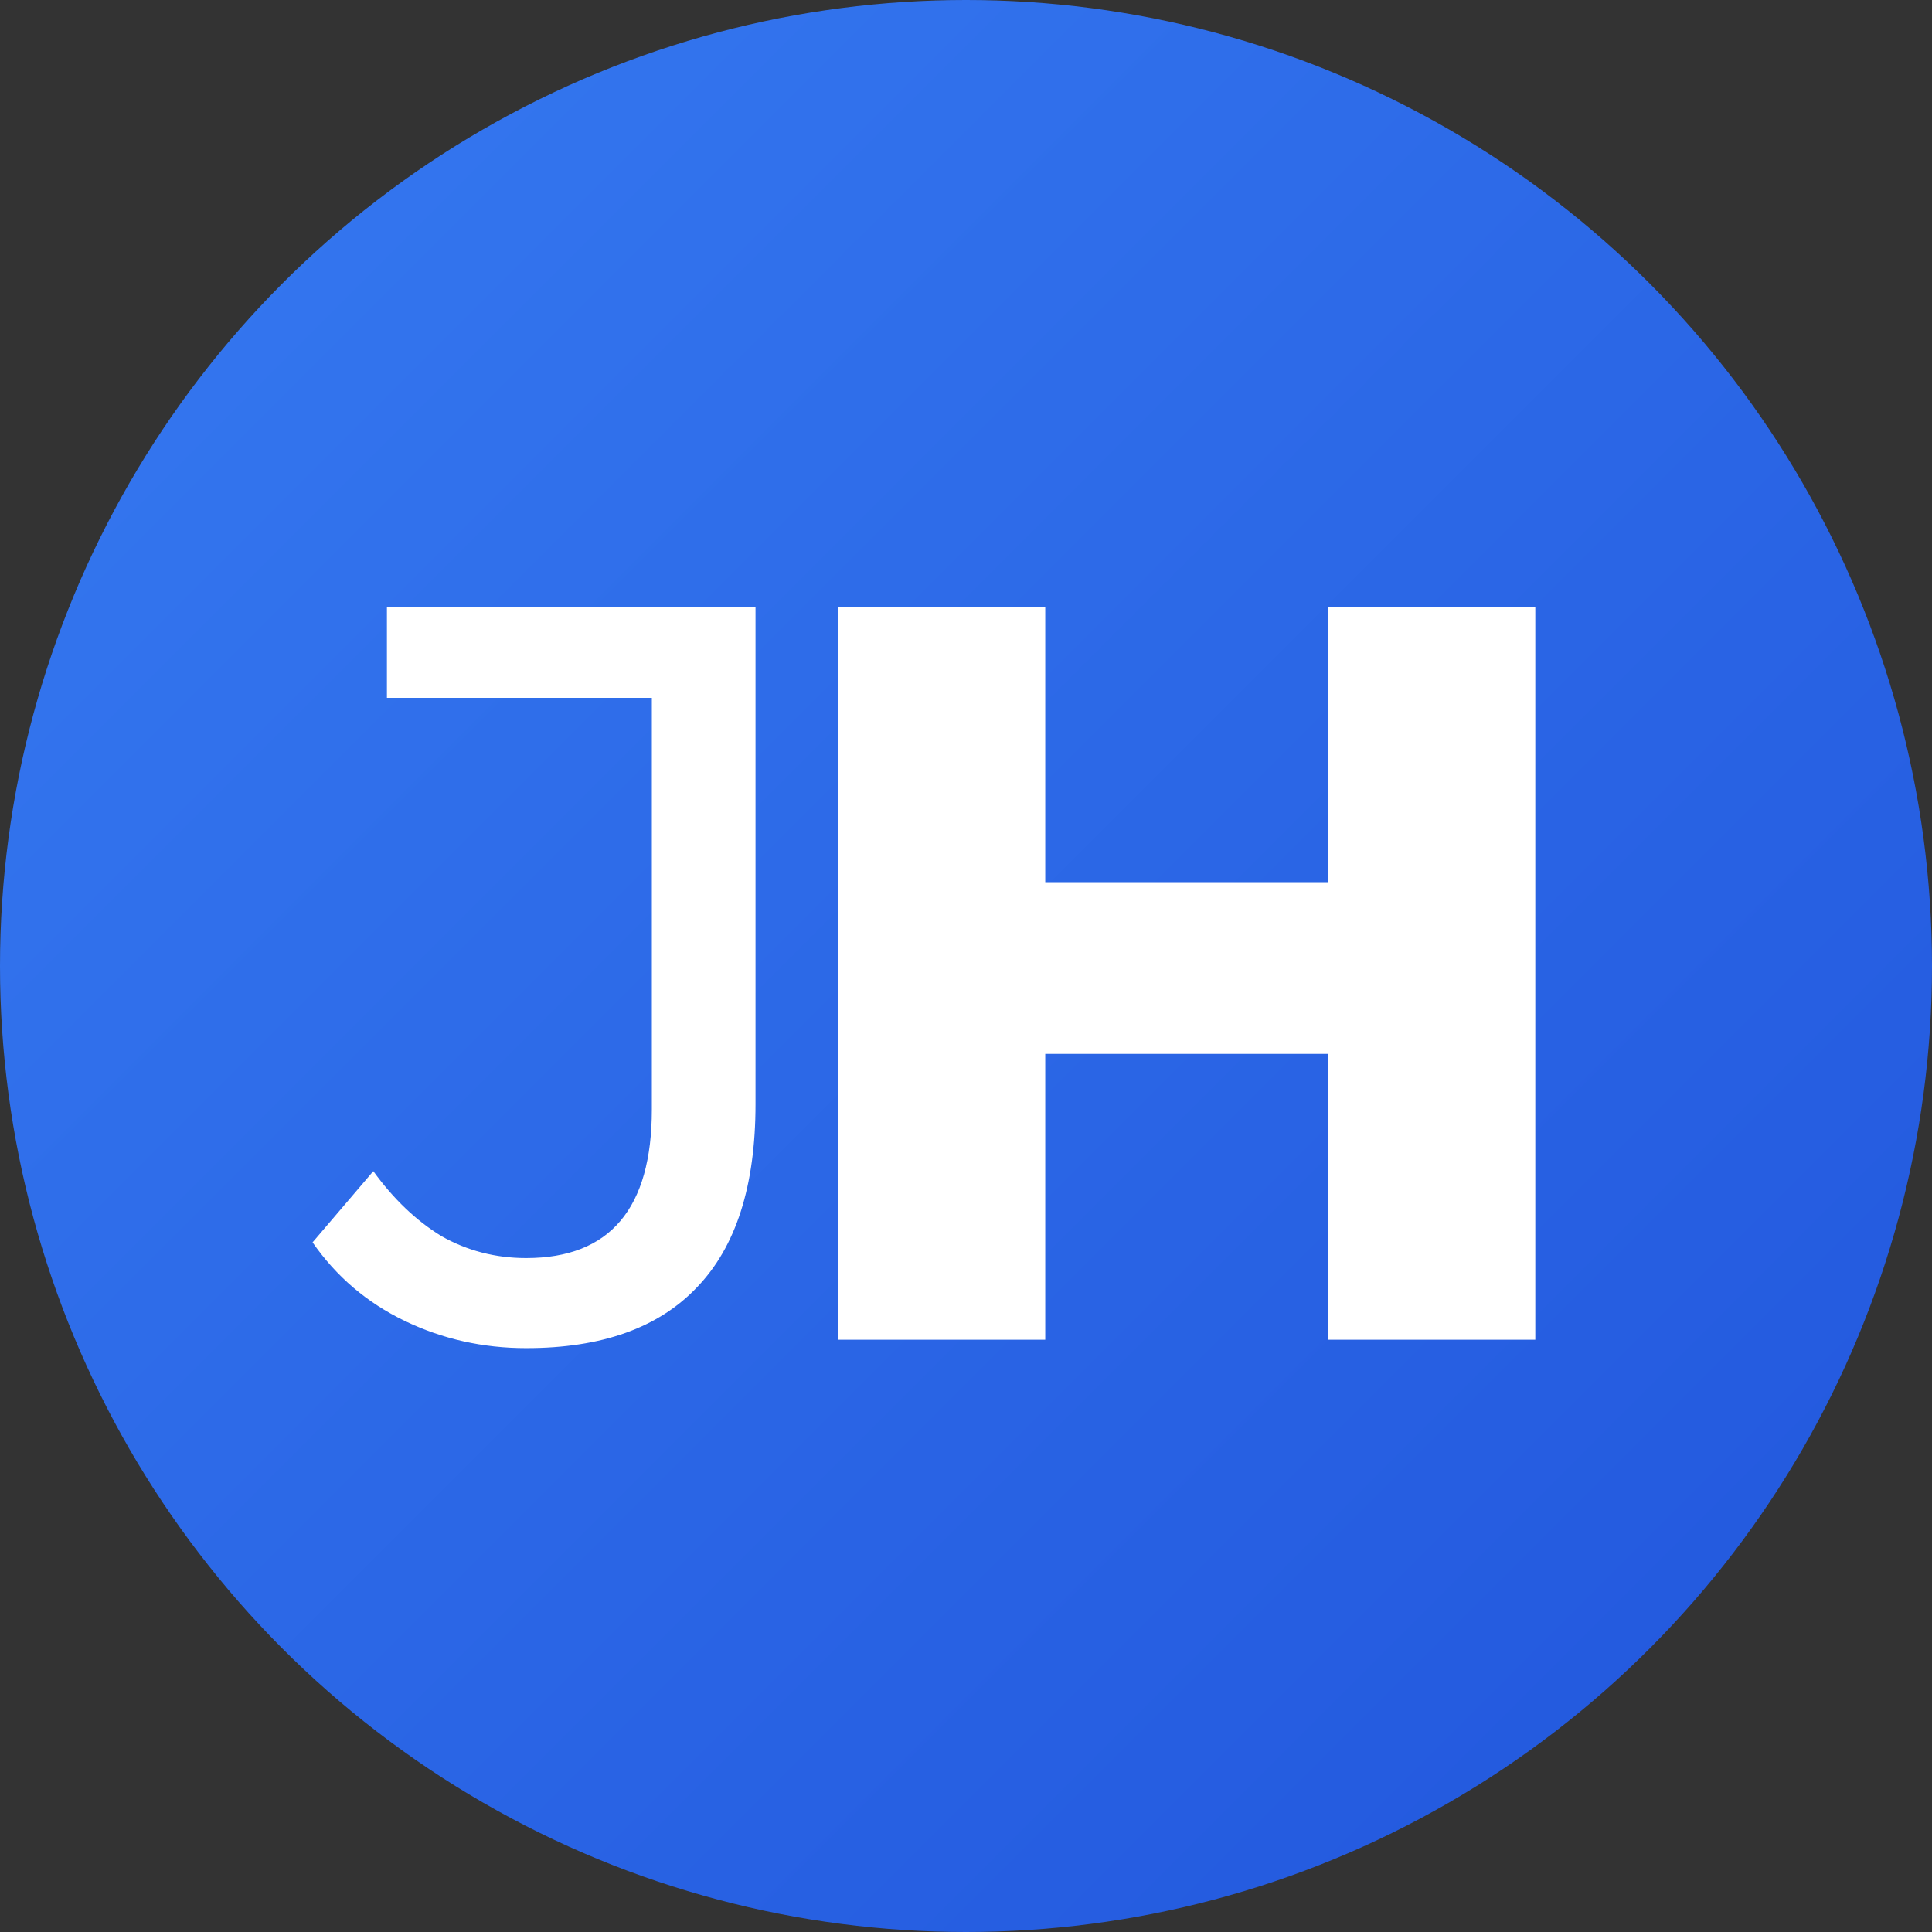 <svg width="336" height="336" viewBox="0 0 336 336" fill="none" xmlns="http://www.w3.org/2000/svg">
<rect x="0" y="0" width="336" height="336" fill="#333333" stroke="none"/>
<circle cx="168" cy="168" r="168" fill="url(#paint0_linear_4531_44)"/>
<path d="M91.511 234.457C83.984 234.457 76.943 232.879 70.387 229.722C63.831 226.565 58.489 222.013 54.361 216.064L64.923 203.68C68.444 208.537 72.39 212.3 76.761 214.971C81.253 217.521 86.17 218.795 91.511 218.795C106.08 218.795 113.365 210.176 113.365 192.936V121.366H67.291V105.523H131.394V192.025C131.394 206.23 127.994 216.853 121.195 223.894C114.518 230.936 104.623 234.457 91.511 234.457ZM230.952 233V105.523H267.01V233H230.952ZM145.725 233V105.523H181.783V233H145.725ZM179.233 183.284V153.418H233.502V183.284H179.233Z" fill="white"/>
<defs>
<linearGradient id="paint0_linear_4531_44" x1="0" y1="0" x2="336" y2="336" gradientUnits="userSpaceOnUse">
<stop stop-color="#367AF1"/>
<stop offset="1" stop-color="#2155DC"/>
</linearGradient>
</defs>
</svg>
